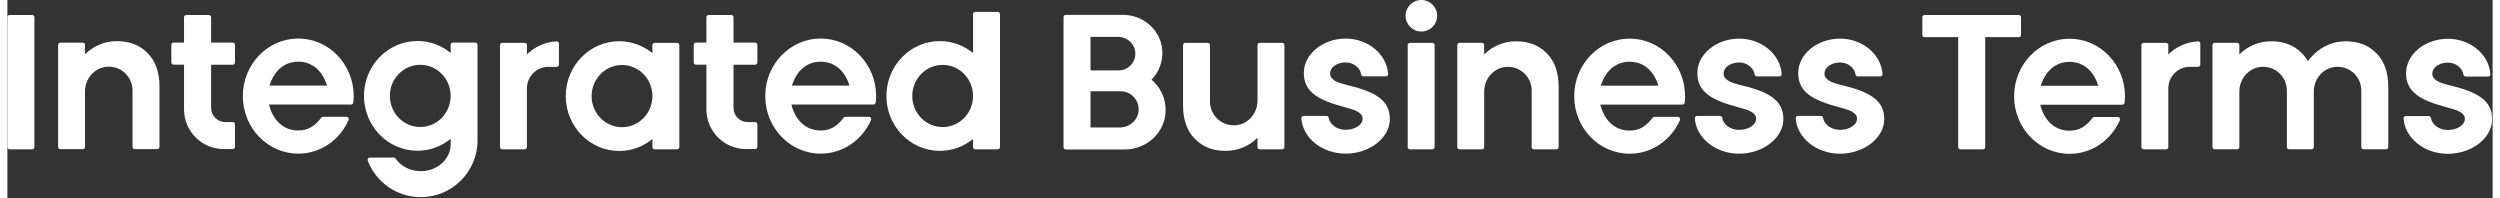 <svg width="227" height="18" viewBox="0 0 1542 123" fill="none" xmlns="http://www.w3.org/2000/svg">
<rect x="0" y="0" width="1542" height="123" fill="#333333" stroke="none"/>
<path d="M16.749 10.685V91.273C16.749 92.037 16.134 92.652 15.37 92.652H1.379C0.615 92.652 0 92.037 0 91.273V10.685C0 9.92 0.615 9.306 1.379 9.306H15.37C16.134 9.306 16.749 9.92 16.749 10.685Z" fill="white"/>
<path d="M416.913 91.272V27.965C416.913 27.201 416.299 26.586 415.534 26.586H401.593C400.829 26.586 400.214 27.201 400.214 27.965V32.966C394.548 28.347 387.403 25.572 379.61 25.572C361.299 25.572 346.445 40.809 346.445 59.619C346.445 78.428 361.299 93.665 379.61 93.665C387.403 93.665 394.548 90.89 400.214 86.271V91.272C400.214 92.037 400.829 92.651 401.593 92.651H415.534C416.299 92.651 416.913 92.037 416.913 91.272ZM381.355 78.91C370.937 78.91 362.496 70.269 362.496 59.619C362.496 48.968 370.937 40.327 381.355 40.327C391.773 40.327 400.214 48.968 400.214 59.619C400.214 70.269 391.773 78.91 381.355 78.91Z" fill="white"/>
<path d="M213.184 64.853C213.915 64.853 214.547 64.305 214.63 63.59C214.779 62.278 214.879 60.965 214.879 59.619C214.879 39.896 199.476 23.911 180.484 23.911C161.491 23.911 146.088 39.896 146.088 59.619C146.088 79.342 161.491 95.327 180.484 95.327C194.341 95.327 206.255 86.803 211.689 74.54C212.121 73.576 211.439 72.48 210.376 72.48H195.837C195.388 72.48 194.956 72.696 194.69 73.061C191.051 77.88 186.914 80.971 180.484 80.971C170.879 80.971 164.565 74.108 162.306 64.87H213.184V64.853ZM162.638 53.122C165.28 44.515 171.311 38.267 180.484 38.267C189.656 38.267 195.687 44.515 198.329 53.122H162.638Z" fill="white"/>
<path d="M537.33 64.853C538.061 64.853 538.692 64.305 538.775 63.59C538.925 62.278 539.025 60.965 539.025 59.619C539.025 39.896 523.622 23.911 504.63 23.911C485.637 23.911 470.234 39.896 470.234 59.619C470.234 79.342 485.637 95.327 504.63 95.327C518.487 95.327 530.401 86.803 535.834 74.54C536.266 73.576 535.585 72.48 534.522 72.48H519.983C519.534 72.48 519.102 72.696 518.836 73.061C515.197 77.88 511.06 80.971 504.63 80.971C495.026 80.971 488.711 74.108 486.452 64.87H537.33V64.853ZM486.784 53.122C489.426 44.515 495.458 38.267 504.63 38.267C513.802 38.267 519.833 44.515 522.475 53.122H486.784Z" fill="white"/>
<path d="M275.029 27.816V32.834C269.363 28.214 262.218 25.439 254.425 25.439C236.114 25.439 221.259 40.676 221.259 59.486C221.259 78.295 236.114 93.532 254.425 93.532C262.218 93.532 269.363 90.757 275.029 86.138V89.528C275.029 98.749 266.737 106.21 256.519 106.21C249.905 106.21 244.123 103.07 240.85 98.367C240.584 98.002 240.185 97.769 239.72 97.769H224.865C223.885 97.769 223.237 98.749 223.586 99.68C228.654 112.923 241.464 122.311 256.485 122.311C275.943 122.311 291.711 106.542 291.711 87.085V27.816C291.711 27.051 291.097 26.436 290.332 26.436H276.392C275.627 26.436 275.012 27.051 275.012 27.816H275.029ZM256.17 78.794C245.751 78.794 237.311 70.153 237.311 59.502C237.311 48.852 245.751 40.211 256.17 40.211C266.588 40.211 275.029 48.852 275.029 59.502C275.029 70.153 266.588 78.794 256.17 78.794Z" fill="white"/>
<path d="M79.043 92.552H92.984C93.748 92.552 94.363 91.937 94.363 91.172V53.786C94.363 44.88 91.937 37.968 87.085 33.033C82.233 28.032 75.869 25.523 68.01 25.523C60.15 25.523 53.271 28.63 48.17 33.648V27.849C48.17 27.084 47.555 26.47 46.791 26.47H32.85C32.086 26.47 31.471 27.084 31.471 27.849V91.156C31.471 91.92 32.086 92.535 32.85 92.535H46.791C47.555 92.535 48.17 91.92 48.17 91.156V56.611C48.17 48.752 54.102 41.906 61.928 41.391C70.519 40.843 77.647 47.638 77.647 56.096V91.156C77.647 91.92 78.278 92.535 79.043 92.535V92.552Z" fill="white"/>
<path d="M322.368 54.766C322.368 47.422 328.317 41.474 335.661 41.474H340.828C341.593 41.474 342.208 40.859 342.208 40.094V27.051C342.208 26.27 341.56 25.622 340.779 25.672C333.617 26.021 327.153 29.061 322.351 33.764V27.965C322.351 27.2 321.737 26.585 320.972 26.585H307.031C306.267 26.585 305.652 27.2 305.652 27.965V91.272C305.652 92.036 306.267 92.651 307.031 92.651H320.972C321.737 92.651 322.351 92.036 322.351 91.272V54.766H322.368Z" fill="white"/>
<path d="M126.415 40.145H139.824C140.588 40.145 141.203 39.53 141.203 38.766V27.816C141.203 27.052 140.588 26.437 139.824 26.437H126.415V10.685C126.415 9.92 125.8 9.306 125.036 9.306H110.979C110.214 9.306 109.6 9.92 109.6 10.685V26.42H103.103C102.338 26.42 101.724 27.035 101.724 27.799V38.749C101.724 39.514 102.338 40.128 103.103 40.128H109.6V67.894C109.6 81.469 120.616 92.486 134.191 92.486H139.824C140.588 92.486 141.203 91.871 141.203 91.106V77.116C141.203 76.351 140.588 75.737 139.824 75.737H135.172C130.336 75.737 126.415 71.815 126.415 66.98V40.128V40.145Z" fill="white"/>
<path d="M450.544 40.145H463.953C464.718 40.145 465.333 39.53 465.333 38.766V27.816C465.333 27.052 464.718 26.437 463.953 26.437H450.544V10.685C450.544 9.92 449.929 9.306 449.165 9.306H435.108C434.343 9.306 433.729 9.92 433.729 10.685V26.42H427.232C426.468 26.42 425.853 27.035 425.853 27.799V38.749C425.853 39.514 426.468 40.128 427.232 40.128H433.729V67.894C433.729 81.469 444.745 92.486 458.321 92.486H463.953C464.718 92.486 465.333 91.871 465.333 91.106V77.116C465.333 76.351 464.718 75.737 463.953 75.737H459.301C454.466 75.737 450.544 71.815 450.544 66.98V40.128V40.145Z" fill="white"/>
<path d="M578.571 93.599C586.364 93.599 593.509 90.824 599.175 86.204V91.272C599.175 92.037 599.79 92.651 600.554 92.651H614.495C615.259 92.651 615.874 92.037 615.874 91.272V8.74C615.874 7.976 615.259 7.361 614.495 7.361H600.554C599.79 7.361 599.175 7.976 599.175 8.74V32.9C593.509 28.281 586.364 25.506 578.571 25.506C560.26 25.506 545.405 40.743 545.405 59.552C545.405 78.362 560.26 93.599 578.571 93.599ZM580.299 40.261C590.717 40.261 599.158 48.901 599.158 59.552C599.158 70.203 590.717 78.844 580.299 78.844C569.881 78.844 561.44 70.203 561.44 59.552C561.44 48.901 569.881 40.261 580.299 40.261Z" fill="white"/>
<path d="M1039.25 64.903C1039.98 64.903 1040.61 64.355 1040.7 63.64C1040.85 62.327 1040.95 61.015 1040.95 59.669C1040.95 39.946 1025.54 23.961 1006.55 23.961C987.558 23.961 972.155 39.946 972.155 59.669C972.155 79.392 987.558 95.377 1006.55 95.377C1020.41 95.377 1032.32 86.853 1037.76 74.59C1038.19 73.626 1037.51 72.53 1036.44 72.53H1021.9C1021.45 72.53 1021.02 72.746 1020.76 73.111C1017.12 77.93 1012.98 81.02 1006.55 81.02C996.946 81.02 990.632 74.158 988.373 64.919H1039.25V64.903ZM988.705 53.155C991.347 44.548 997.378 38.301 1006.55 38.301C1015.72 38.301 1021.75 44.548 1024.4 53.155H988.705Z" fill="white"/>
<path d="M877.327 19.574C882.733 19.574 887.114 15.192 887.114 9.787C887.114 4.382 882.733 0 877.327 0C871.922 0 867.541 4.382 867.541 9.787C867.541 15.192 871.922 19.574 877.327 19.574Z" fill="white"/>
<path d="M884.173 26.586H870.232C869.471 26.586 868.853 27.203 868.853 27.965V91.272C868.853 92.034 869.471 92.651 870.232 92.651H884.173C884.935 92.651 885.552 92.034 885.552 91.272V27.965C885.552 27.203 884.935 26.586 884.173 26.586Z" fill="white"/>
<path d="M947.181 92.651H961.122C961.887 92.651 962.501 92.036 962.501 91.272V53.886C962.501 44.98 960.075 38.068 955.223 33.133C950.372 28.131 944.008 25.622 936.148 25.622C928.289 25.622 921.41 28.729 916.309 33.747V27.948C916.309 27.184 915.694 26.569 914.93 26.569H900.989C900.224 26.569 899.61 27.184 899.61 27.948V91.255C899.61 92.02 900.224 92.635 900.989 92.635H914.93C915.694 92.635 916.309 92.02 916.309 91.255V56.711C916.309 48.851 922.241 42.005 930.067 41.49C938.657 40.942 945.786 47.738 945.786 56.196V91.255C945.786 92.02 946.417 92.635 947.181 92.635V92.651Z" fill="white"/>
<path d="M744.781 26.586H730.84C730.076 26.586 729.461 27.201 729.461 27.965V65.351C729.461 74.257 731.887 81.17 736.739 86.105C741.591 91.106 747.955 93.615 755.814 93.615C763.674 93.615 770.553 90.508 775.654 85.49V91.289C775.654 92.053 776.269 92.668 777.033 92.668H790.974C791.738 92.668 792.353 92.053 792.353 91.289V27.965C792.353 27.201 791.738 26.586 790.974 26.586H777.033C776.269 26.586 775.654 27.201 775.654 27.965V62.51C775.654 70.369 769.722 77.215 761.896 77.73C753.305 78.278 746.177 71.483 746.177 63.025V27.965C746.177 27.201 745.545 26.586 744.781 26.586Z" fill="white"/>
<path d="M830.321 52.491C825.087 51.261 820.683 49.417 820.683 45.612C820.683 41.807 824.937 38.733 830.321 38.733C835.272 38.733 839.343 41.989 839.991 46.21C840.091 46.874 840.673 47.356 841.337 47.356H855.344C856.125 47.356 856.79 46.708 856.723 45.927C855.893 33.681 844.378 23.944 830.321 23.944C816.264 23.944 804.4 33.499 804.4 45.296C804.4 57.077 813.206 62.145 830.304 66.648C835.954 68.126 840.888 69.755 840.888 73.593C840.888 77.431 836.153 80.539 830.304 80.539C824.937 80.539 820.484 77.282 819.819 73.045C819.72 72.397 819.138 71.915 818.473 71.915H804.217C803.403 71.915 802.771 72.629 802.838 73.444C803.768 85.656 815.715 95.327 830.321 95.327C844.926 95.327 857.77 85.739 857.77 73.925C857.77 62.111 848.981 56.894 830.337 52.524L830.321 52.491Z" fill="white"/>
<path d="M1137.07 52.524C1131.84 51.294 1127.43 49.45 1127.43 45.645C1127.43 41.84 1131.69 38.766 1137.07 38.766C1142.02 38.766 1146.09 42.023 1146.74 46.243C1146.84 46.908 1147.42 47.39 1148.09 47.39H1162.09C1162.87 47.39 1163.54 46.742 1163.47 45.961C1162.64 33.715 1151.13 23.977 1137.07 23.977C1123.01 23.977 1111.15 33.532 1111.15 45.329C1111.15 57.11 1119.95 62.178 1137.05 66.681C1142.7 68.16 1147.64 69.788 1147.64 73.626C1147.64 77.465 1142.9 80.572 1137.05 80.572C1131.69 80.572 1127.23 77.315 1126.57 73.078C1126.47 72.43 1125.89 71.948 1125.22 71.948H1110.97C1110.15 71.948 1109.52 72.663 1109.59 73.477C1110.52 85.689 1122.46 95.36 1137.07 95.36C1151.67 95.36 1164.52 85.773 1164.52 73.959C1164.52 62.145 1155.73 56.927 1137.09 52.557L1137.07 52.524Z" fill="white"/>
<path d="M1074.48 52.524C1069.24 51.294 1064.84 49.45 1064.84 45.645C1064.84 41.84 1069.09 38.766 1074.48 38.766C1079.43 38.766 1083.5 42.023 1084.15 46.243C1084.25 46.908 1084.83 47.39 1085.49 47.39H1099.5C1100.28 47.39 1100.95 46.742 1100.88 45.961C1100.05 33.715 1088.53 23.977 1074.48 23.977C1060.42 23.977 1048.56 33.532 1048.56 45.329C1048.56 57.11 1057.36 62.178 1074.46 66.681C1080.11 68.16 1085.04 69.788 1085.04 73.626C1085.04 77.465 1080.31 80.572 1074.46 80.572C1069.09 80.572 1064.64 77.315 1063.98 73.078C1063.88 72.43 1063.29 71.948 1062.63 71.948H1048.37C1047.56 71.948 1046.93 72.663 1046.99 73.477C1047.92 85.689 1059.87 95.36 1074.48 95.36C1089.08 95.36 1101.93 85.773 1101.93 73.959C1101.93 62.145 1093.14 56.927 1074.49 52.557L1074.48 52.524Z" fill="white"/>
<path d="M656.683 92.734H693.487C706.946 92.734 718.395 82.183 718.661 68.724C718.81 60.981 715.371 54.035 709.904 49.432C714.44 44.763 717.099 38.25 716.567 31.105C715.637 18.643 704.82 9.222 692.324 9.222H656.683C655.919 9.222 655.304 9.836 655.304 10.601V91.338C655.304 92.103 655.919 92.717 656.683 92.717V92.734ZM672.053 22.863H689.034C694.734 22.863 699.702 27.25 699.868 32.949C700.051 38.848 695.315 43.683 689.466 43.683H672.053V22.863ZM690.197 79.092H672.053V56.611H690.679C697.01 56.611 702.111 61.828 701.912 68.209C701.729 74.357 696.362 79.109 690.197 79.109V79.092Z" fill="white"/>
<path d="M1249.41 10.685V21.668C1249.41 22.432 1248.8 23.047 1248.03 23.047H1227.16V91.273C1227.16 92.037 1226.55 92.652 1225.78 92.652H1211.79C1211.03 92.652 1210.41 92.037 1210.41 91.273V23.047H1189.54C1188.78 23.047 1188.16 22.432 1188.16 21.668V10.685C1188.16 9.92 1188.78 9.306 1189.54 9.306H1248.03C1248.8 9.306 1249.41 9.92 1249.41 10.685Z" fill="white"/>
<path d="M1312.2 64.969C1312.93 64.969 1313.57 64.421 1313.65 63.706C1313.8 62.394 1313.9 61.081 1313.9 59.735C1313.9 40.012 1298.49 24.027 1279.5 24.027C1260.51 24.027 1245.11 40.012 1245.11 59.735C1245.11 79.459 1260.51 95.443 1279.5 95.443C1293.36 95.443 1305.27 86.919 1310.71 74.656C1311.14 73.693 1310.46 72.596 1309.39 72.596H1294.86C1294.41 72.596 1293.97 72.812 1293.71 73.178C1290.07 77.996 1285.93 81.087 1279.5 81.087C1269.9 81.087 1263.58 74.224 1261.32 64.986H1312.2V64.969ZM1261.66 53.238C1264.3 44.631 1270.33 38.384 1279.5 38.384C1288.67 38.384 1294.71 44.631 1297.35 53.238H1261.66Z" fill="white"/>
<path d="M1340.8 54.766C1340.8 47.422 1346.75 41.474 1354.09 41.474H1359.26C1360.02 41.474 1360.64 40.859 1360.64 40.094V27.051C1360.64 26.27 1359.99 25.622 1359.21 25.672C1352.05 26.021 1345.58 29.061 1340.78 33.764V27.965C1340.78 27.2 1340.17 26.585 1339.4 26.585H1325.46C1324.7 26.585 1324.08 27.2 1324.08 27.965V91.272C1324.08 92.036 1324.7 92.651 1325.46 92.651H1339.4C1340.17 92.651 1340.78 92.036 1340.78 91.272V54.766H1340.8Z" fill="white"/>
<path d="M1514.22 52.607C1508.99 51.377 1504.58 49.533 1504.58 45.728C1504.58 41.923 1508.84 38.849 1514.22 38.849C1519.17 38.849 1523.24 42.106 1523.89 46.326C1523.99 46.991 1524.57 47.473 1525.24 47.473H1539.24C1540.03 47.473 1540.69 46.825 1540.62 46.044C1539.79 33.798 1528.28 24.061 1514.22 24.061C1500.16 24.061 1488.3 33.615 1488.3 45.412C1488.3 57.193 1497.11 62.261 1514.2 66.764C1519.85 68.243 1524.79 69.871 1524.79 73.709C1524.79 77.548 1520.05 80.655 1514.2 80.655C1508.84 80.655 1504.38 77.398 1503.72 73.161C1503.62 72.513 1503.04 72.031 1502.37 72.031H1488.12C1487.3 72.031 1486.67 72.746 1486.74 73.56C1487.67 85.773 1499.62 95.443 1514.22 95.443C1528.83 95.443 1541.67 85.856 1541.67 74.042C1541.67 62.228 1532.88 57.01 1514.24 52.64L1514.22 52.607Z" fill="white"/>
<path d="M1469.97 33.133C1465.12 28.131 1458.76 25.622 1450.9 25.622C1443.04 25.622 1436.16 28.729 1431.06 33.747C1431.06 33.747 1429.36 35.409 1427.37 37.951C1426.37 36.173 1425.19 34.562 1423.78 33.116C1418.93 28.114 1412.56 25.605 1404.7 25.605C1396.84 25.605 1389.97 28.713 1384.86 33.731V27.932C1384.86 27.167 1384.25 26.553 1383.49 26.553H1369.54C1368.78 26.553 1368.17 27.167 1368.17 27.932V91.239C1368.17 92.003 1368.78 92.618 1369.54 92.618H1383.49C1384.25 92.618 1384.86 92.003 1384.86 91.239V56.694C1384.86 48.835 1390.8 41.989 1398.62 41.474C1407.21 40.925 1414.34 47.721 1414.34 56.179V91.239C1414.34 92.003 1414.97 92.618 1415.74 92.618H1429.68C1430.44 92.618 1431.06 92.003 1431.06 91.239V56.694C1431.06 48.835 1436.99 41.989 1444.82 41.474C1453.41 40.925 1460.53 47.721 1460.53 56.179V91.239C1460.53 92.003 1461.17 92.618 1461.93 92.618H1475.87C1476.64 92.618 1477.25 92.003 1477.25 91.239V53.853C1477.25 44.947 1474.82 38.034 1469.97 33.099V33.133Z" fill="white"/>
</svg>

